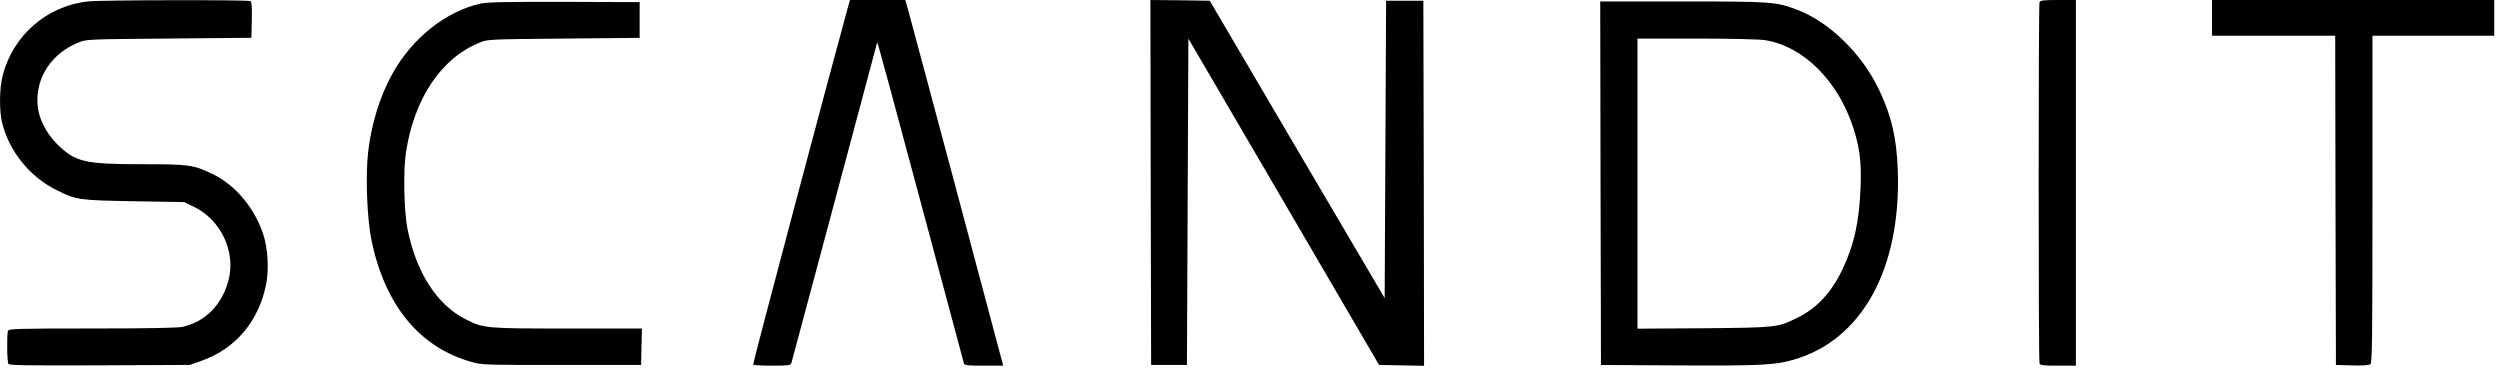 <svg height="17" viewBox="0 0 112 17" width="112" xmlns="http://www.w3.org/2000/svg"><path d="m3.946.064c-1.842.198-3.363 1.517-3.825 3.315-.154.602-.16 1.593-.019 2.15.321 1.267 1.245 2.4 2.433 2.988.892.442.969.454 3.466.499l2.246.038.417.198c1.226.582 1.913 2.016 1.572 3.308-.289 1.101-1.053 1.869-2.073 2.086-.225.045-1.566.07-4.05.07-3.331 0-3.716.013-3.755.102-.058.147-.045 1.389.019 1.485.039.064.828.077 4.088.064l4.037-.019.513-.179c1.521-.538 2.548-1.734 2.901-3.392.141-.685.09-1.664-.135-2.317-.392-1.158-1.239-2.163-2.227-2.649-.886-.429-1.059-.454-3.203-.454-2.567 0-2.985-.102-3.793-.902-.52-.518-.854-1.203-.879-1.824-.064-1.19.648-2.246 1.836-2.726.366-.147.385-.147 4.056-.179l3.691-.032.019-.793c.013-.595-.006-.806-.064-.851-.103-.064-6.656-.051-7.272.013zm34.056.205c-.667 2.4-4.287 16.03-4.262 16.062.013.032.398.051.854.051.732 0 .828-.013.86-.115.019-.058.886-3.302 1.932-7.212 1.046-3.91 1.906-7.129 1.913-7.161.013-.032.879 3.168 1.932 7.103 1.059 3.935 1.932 7.212 1.951 7.276.026.096.122.109.892.109h.867l-.045-.179c-.077-.314-4.14-15.524-4.243-15.87l-.096-.333h-2.478zm13.549 7.903.019 8.178h1.605l.032-7.308.032-7.314 4.275 7.314 4.268 7.308 1.008.019 1.008.019-.013-8.178-.019-8.178h-1.669l-.032 6.662-.032 6.661-3.922-6.661-3.915-6.662-1.329-.019-1.329-.013zm39.819-8.069c-.051.128-.051 16.049 0 16.177.032.083.167.102.834.102h.796v-16.382h-.796c-.667 0-.802.019-.834.102zm7.728.698v.8h5.519l.013 7.372.019 7.378.732.019c.482.013.758-.006.815-.058.077-.064.09-1.216.09-7.391v-7.321h5.456v-1.6h-12.644zm-77.566-.64c-1.553.339-3.087 1.561-3.966 3.168-.546.985-.931 2.233-1.072 3.468-.128 1.075-.051 3.014.154 3.999.61 2.88 2.137 4.748 4.435 5.407.507.147.546.147 4.076.147h3.562l.019-.819.019-.813h-3.325c-3.684 0-3.768-.006-4.576-.416-1.284-.646-2.221-2.105-2.606-4.063-.154-.8-.193-2.617-.064-3.424.372-2.412 1.585-4.217 3.305-4.908.353-.147.404-.147 3.761-.179l3.402-.032v-1.6l-3.37-.013c-2.587-.006-3.459.013-3.755.077zm50.172 8.044.019 8.146 3.498.019c3.639.019 4.287-.013 5.115-.249 3.074-.877 4.839-4.07 4.685-8.498-.051-1.427-.282-2.438-.841-3.603-.757-1.6-2.208-3.02-3.639-3.571-.976-.371-1.117-.384-5.167-.384h-3.684zm7.368-6.406c1.726.275 3.286 1.83 3.966 3.961.282.883.359 1.517.315 2.649-.058 1.51-.289 2.566-.809 3.654-.501 1.05-1.149 1.747-2.028 2.176-.886.435-.905.435-4.185.467l-2.972.019v-12.997h2.651c1.54 0 2.818.032 3.062.07z"/></svg>
